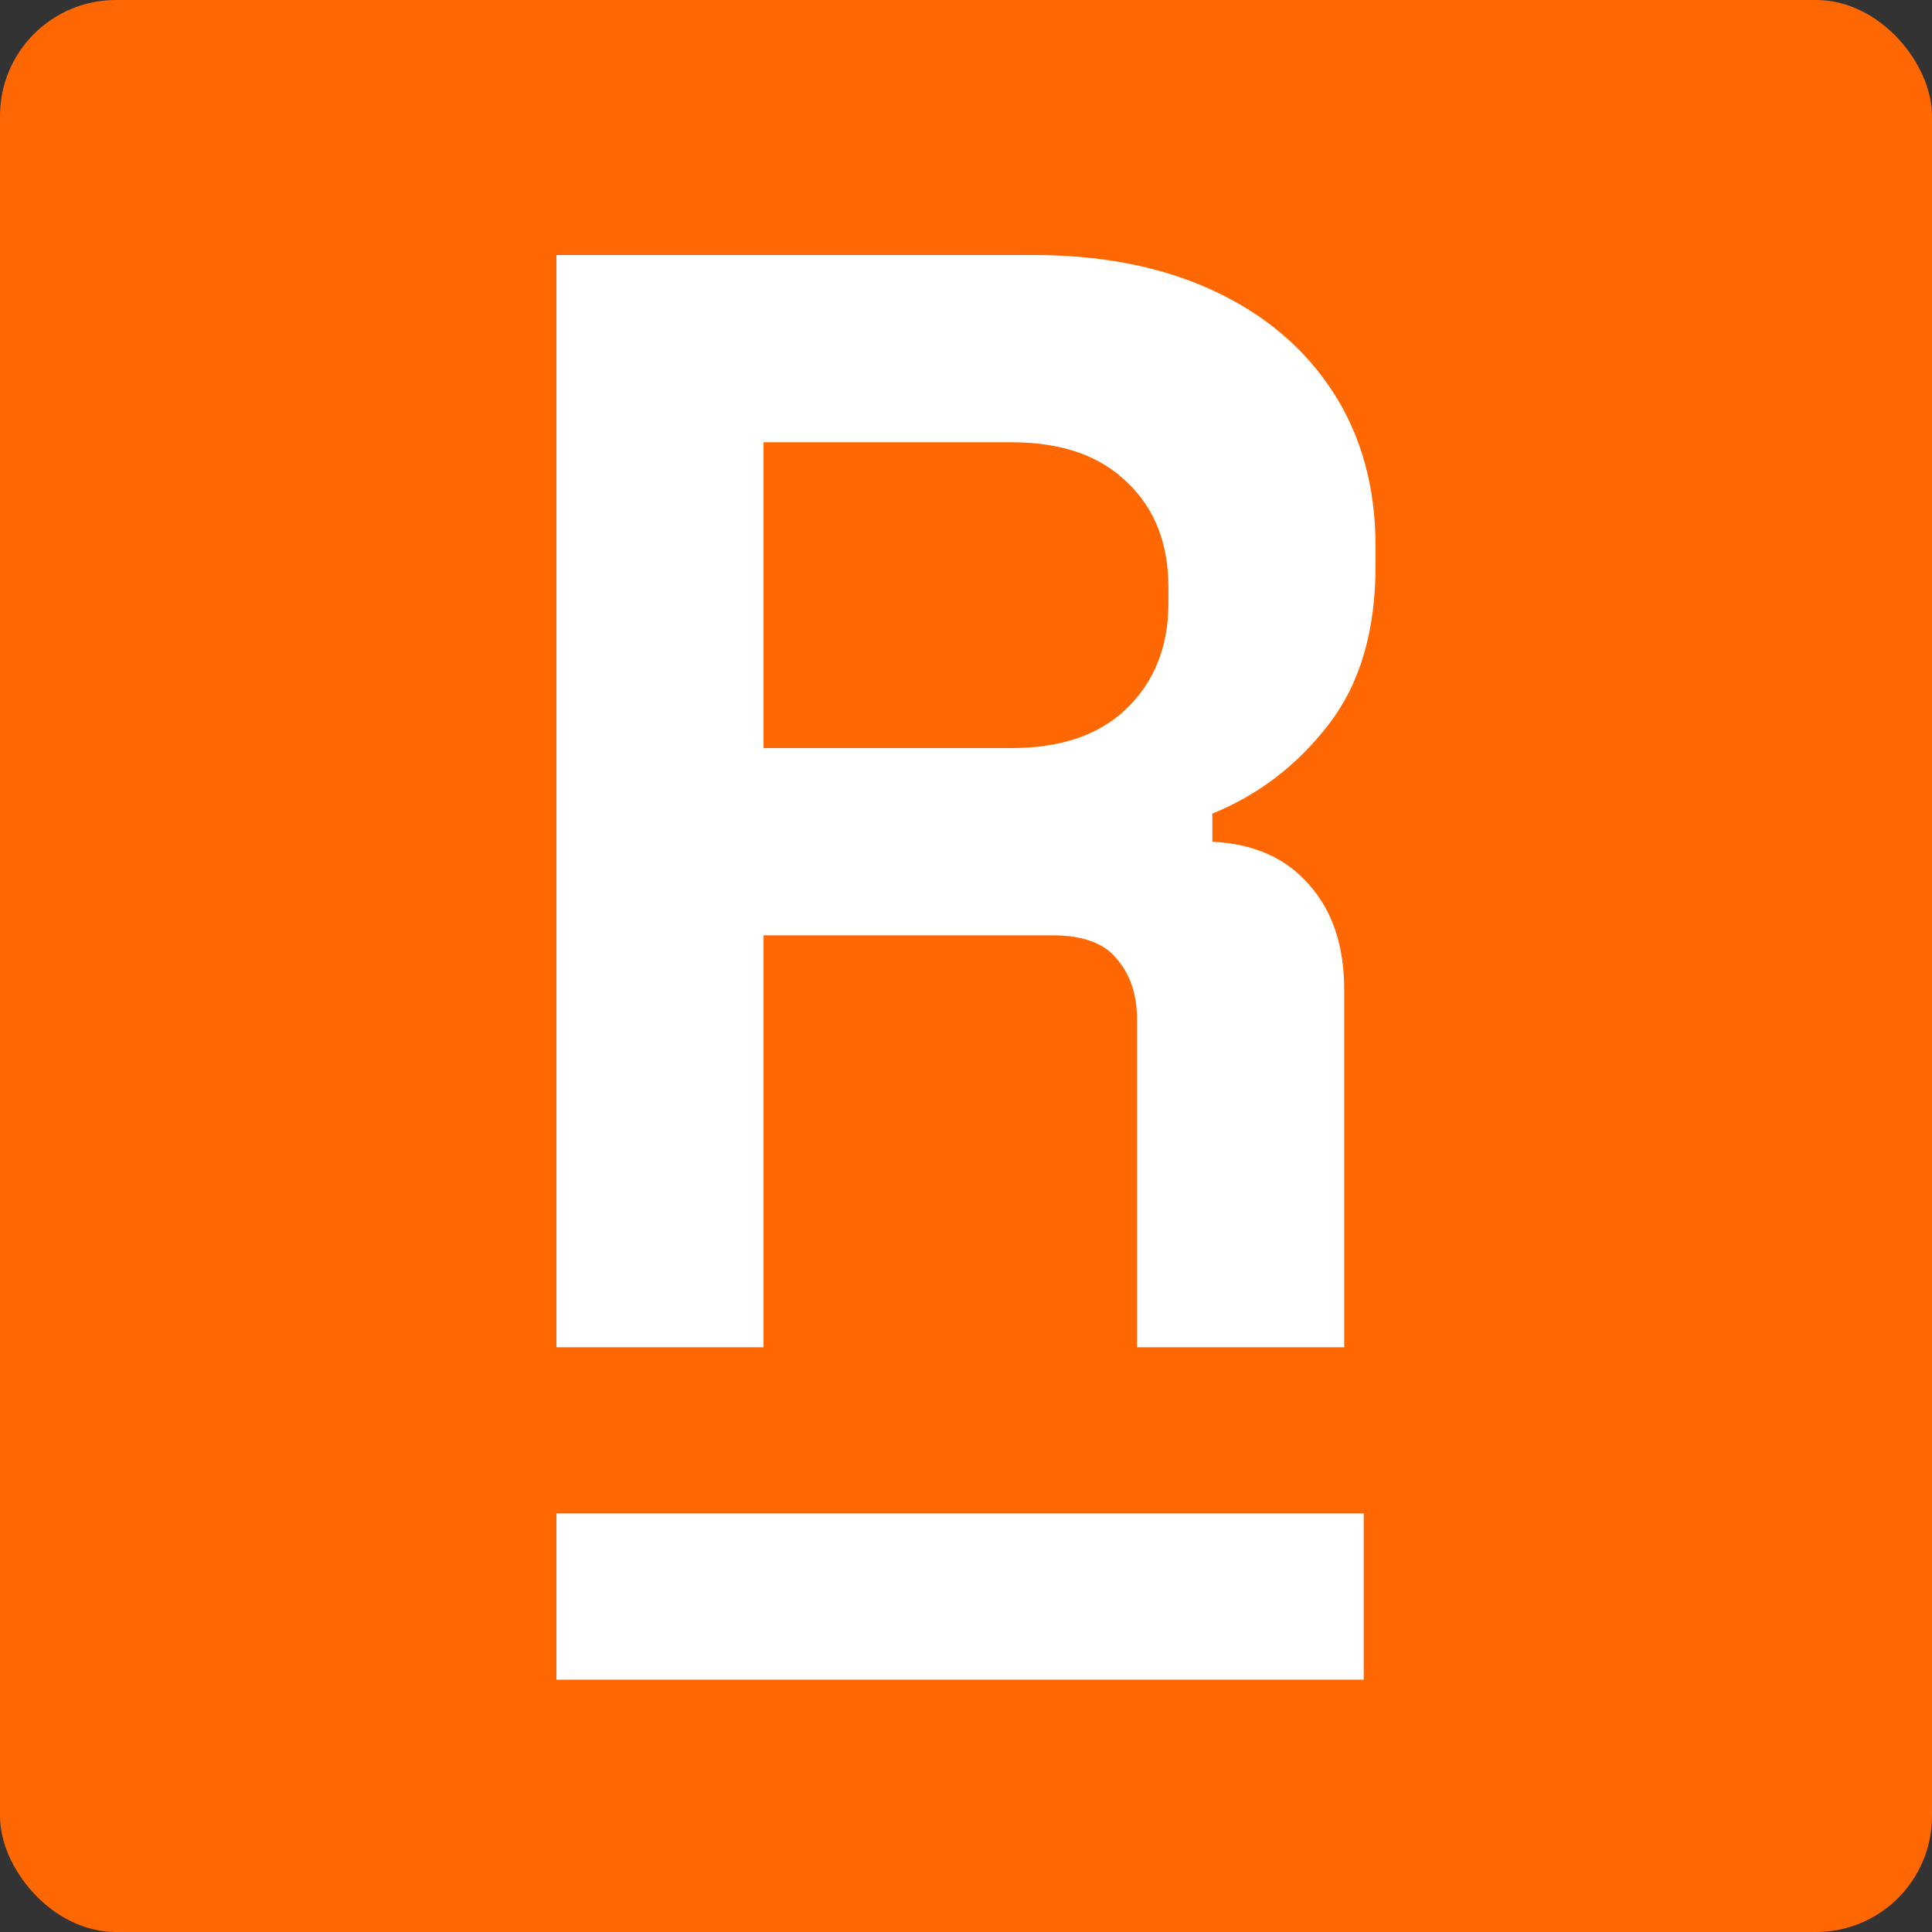 <svg width="250" height="250" viewBox="0 0 250 250" fill="none" xmlns="http://www.w3.org/2000/svg">
<rect x="0" y="0" width="250" height="250" fill="#333333" stroke="none"/>
<rect width="250" height="250" rx="15" fill="#FF6702"/>
<rect x="72" y="195.841" width="104.464" height="21.507" fill="white"/>
<path d="M72 174.333V33H133.732C142.667 33 150.451 34.548 157.084 37.644C163.718 40.74 168.862 45.114 172.517 50.768C176.172 56.421 178 63.084 178 70.756V73.179C178 81.659 175.969 88.524 171.908 93.773C167.847 99.023 162.838 102.859 156.881 105.282V108.916C162.296 109.185 166.493 111.07 169.471 114.57C172.45 117.935 173.939 122.444 173.939 128.097V174.333H147.134V131.933C147.134 128.703 146.254 126.078 144.494 124.059C142.87 122.04 140.095 121.03 136.169 121.03H98.805V174.333H72ZM98.805 96.802H130.889C137.252 96.802 142.193 95.119 145.713 91.754C149.368 88.255 151.195 83.678 151.195 78.025V76.006C151.195 70.352 149.436 65.843 145.916 62.478C142.396 58.978 137.387 57.229 130.889 57.229H98.805V96.802Z" fill="white"/>
</svg>
